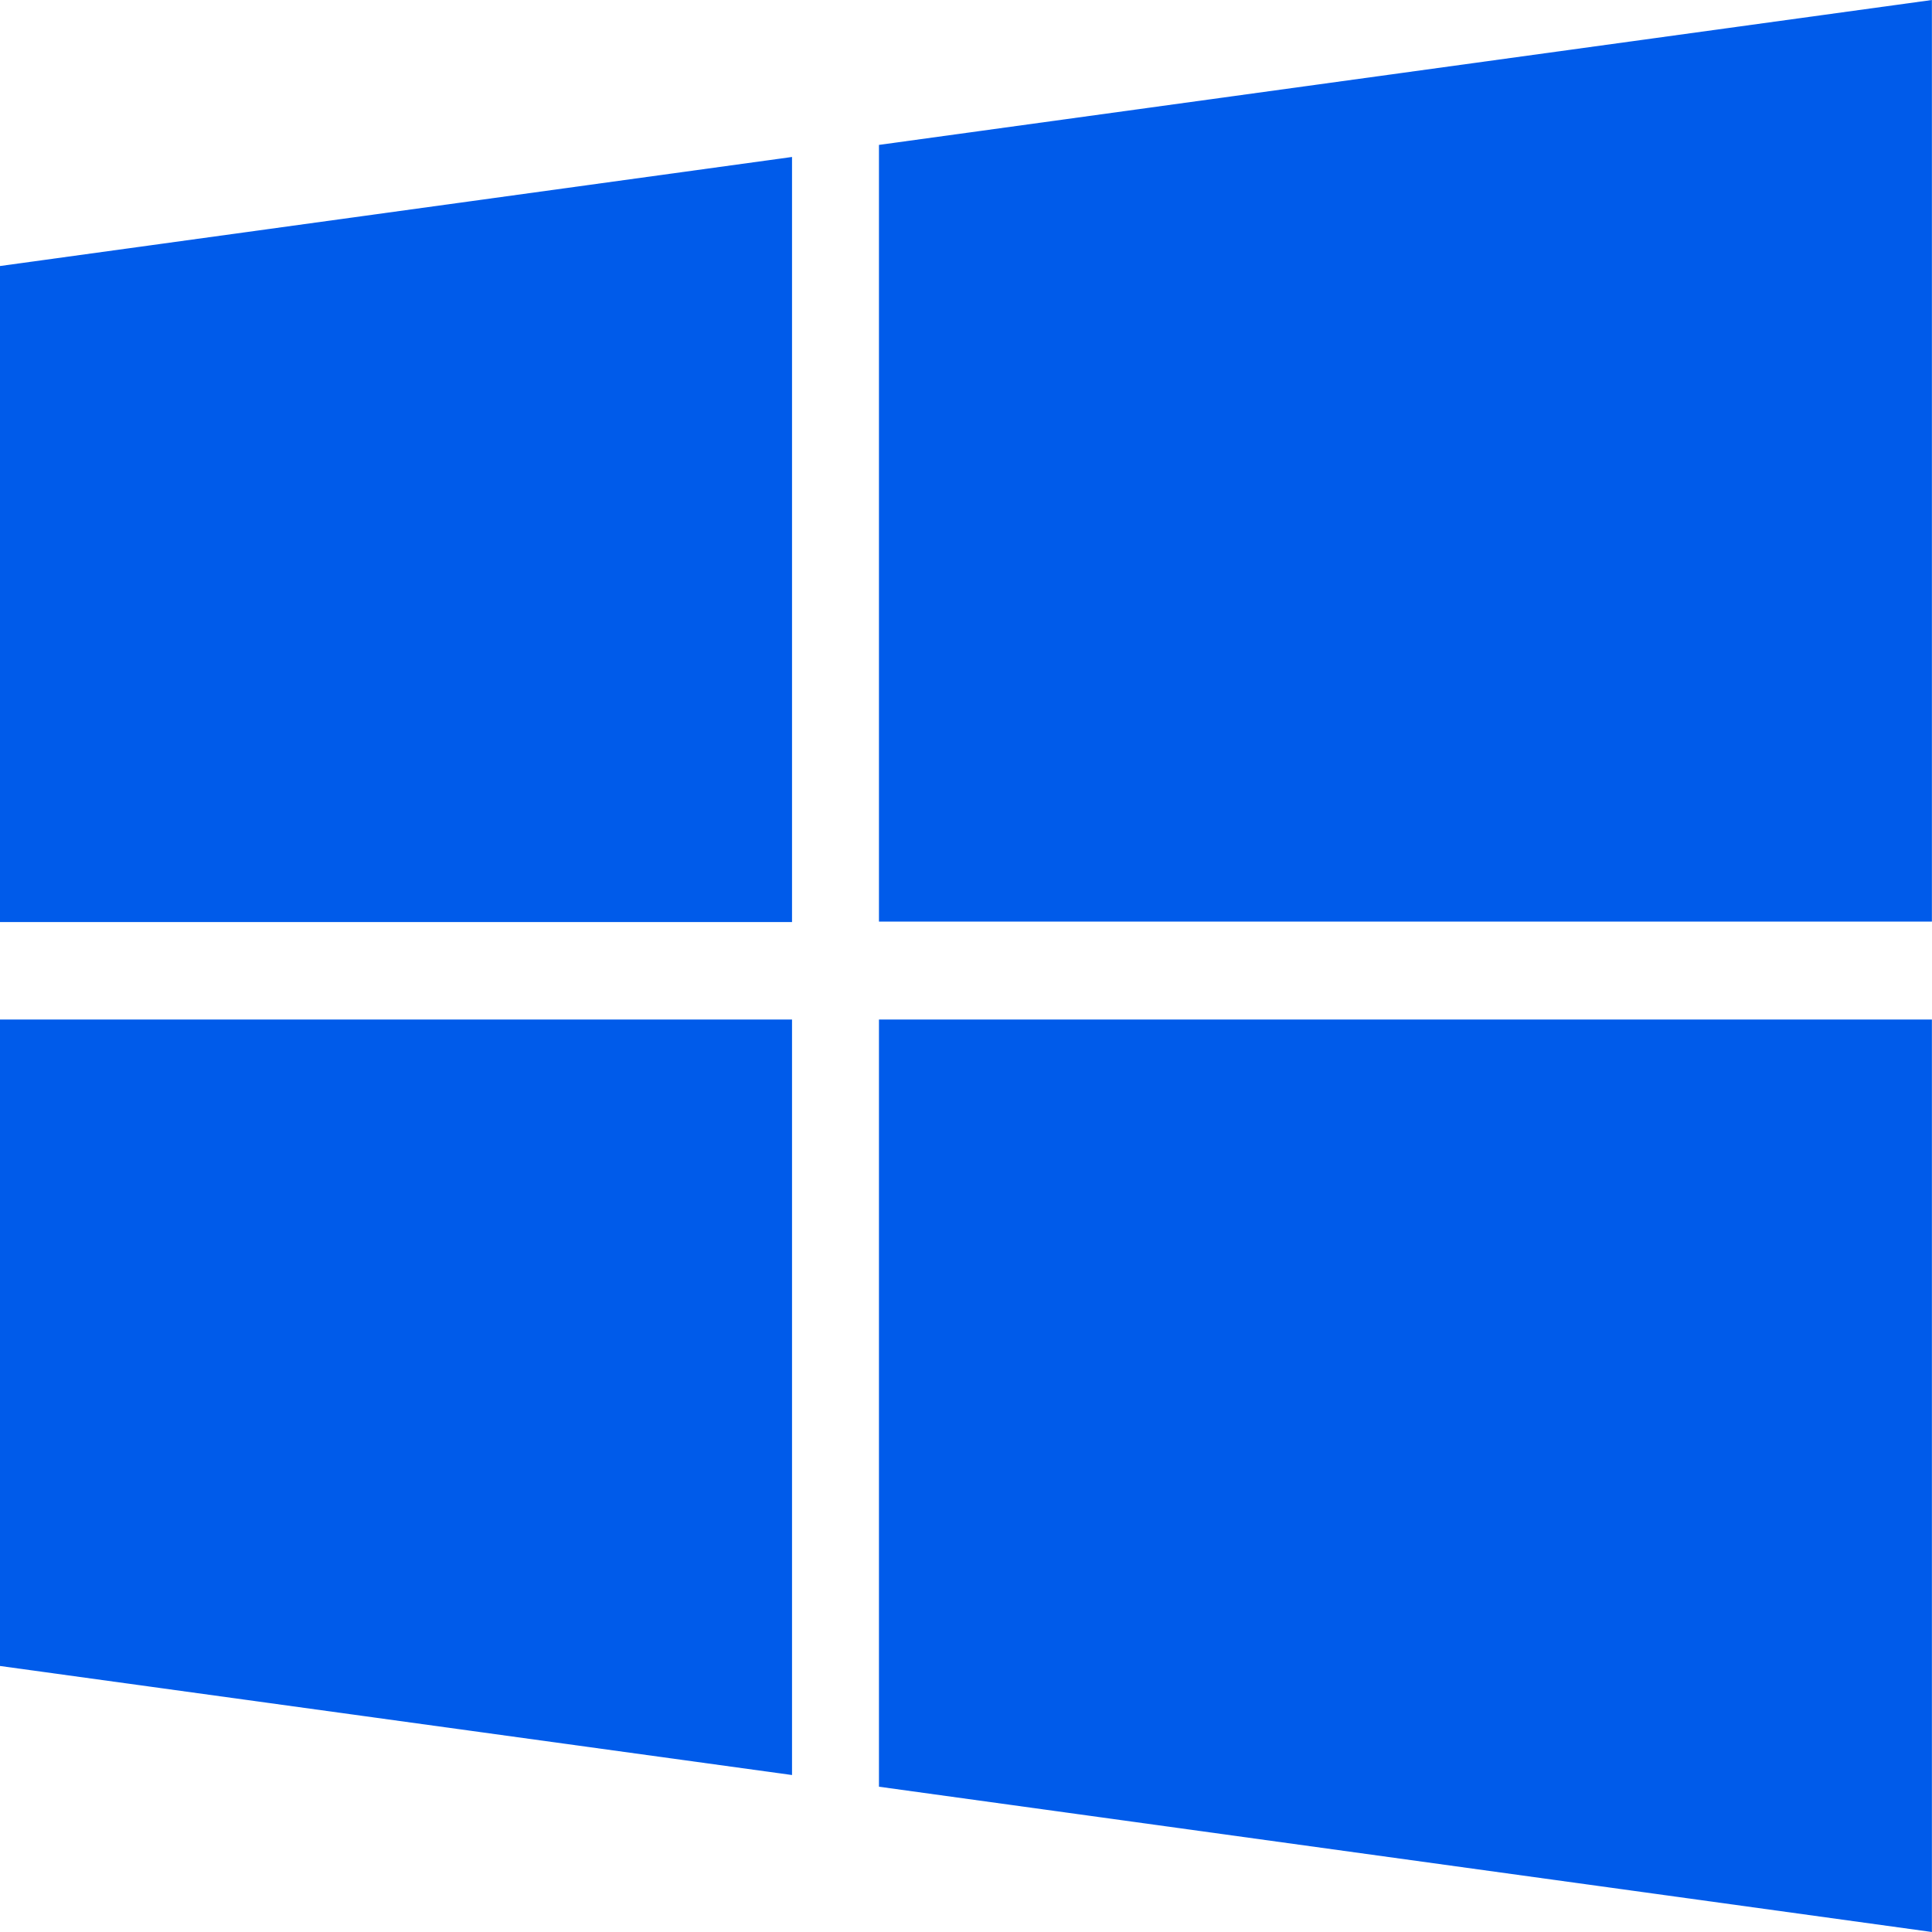<svg xmlns="http://www.w3.org/2000/svg" width="20" height="20" viewBox="0 0 20 20">
  <path id="windows-fill" d="M3,5.754l8.2-1.129v7.92H3ZM3,20.246l8.2,1.129V13.554H3Zm9.1,1.25L23,23V13.554H12.1ZM12.1,4.5v8.04H23V3Z" transform="translate(-3.001 -3)" fill="#005bea"/>
</svg>
